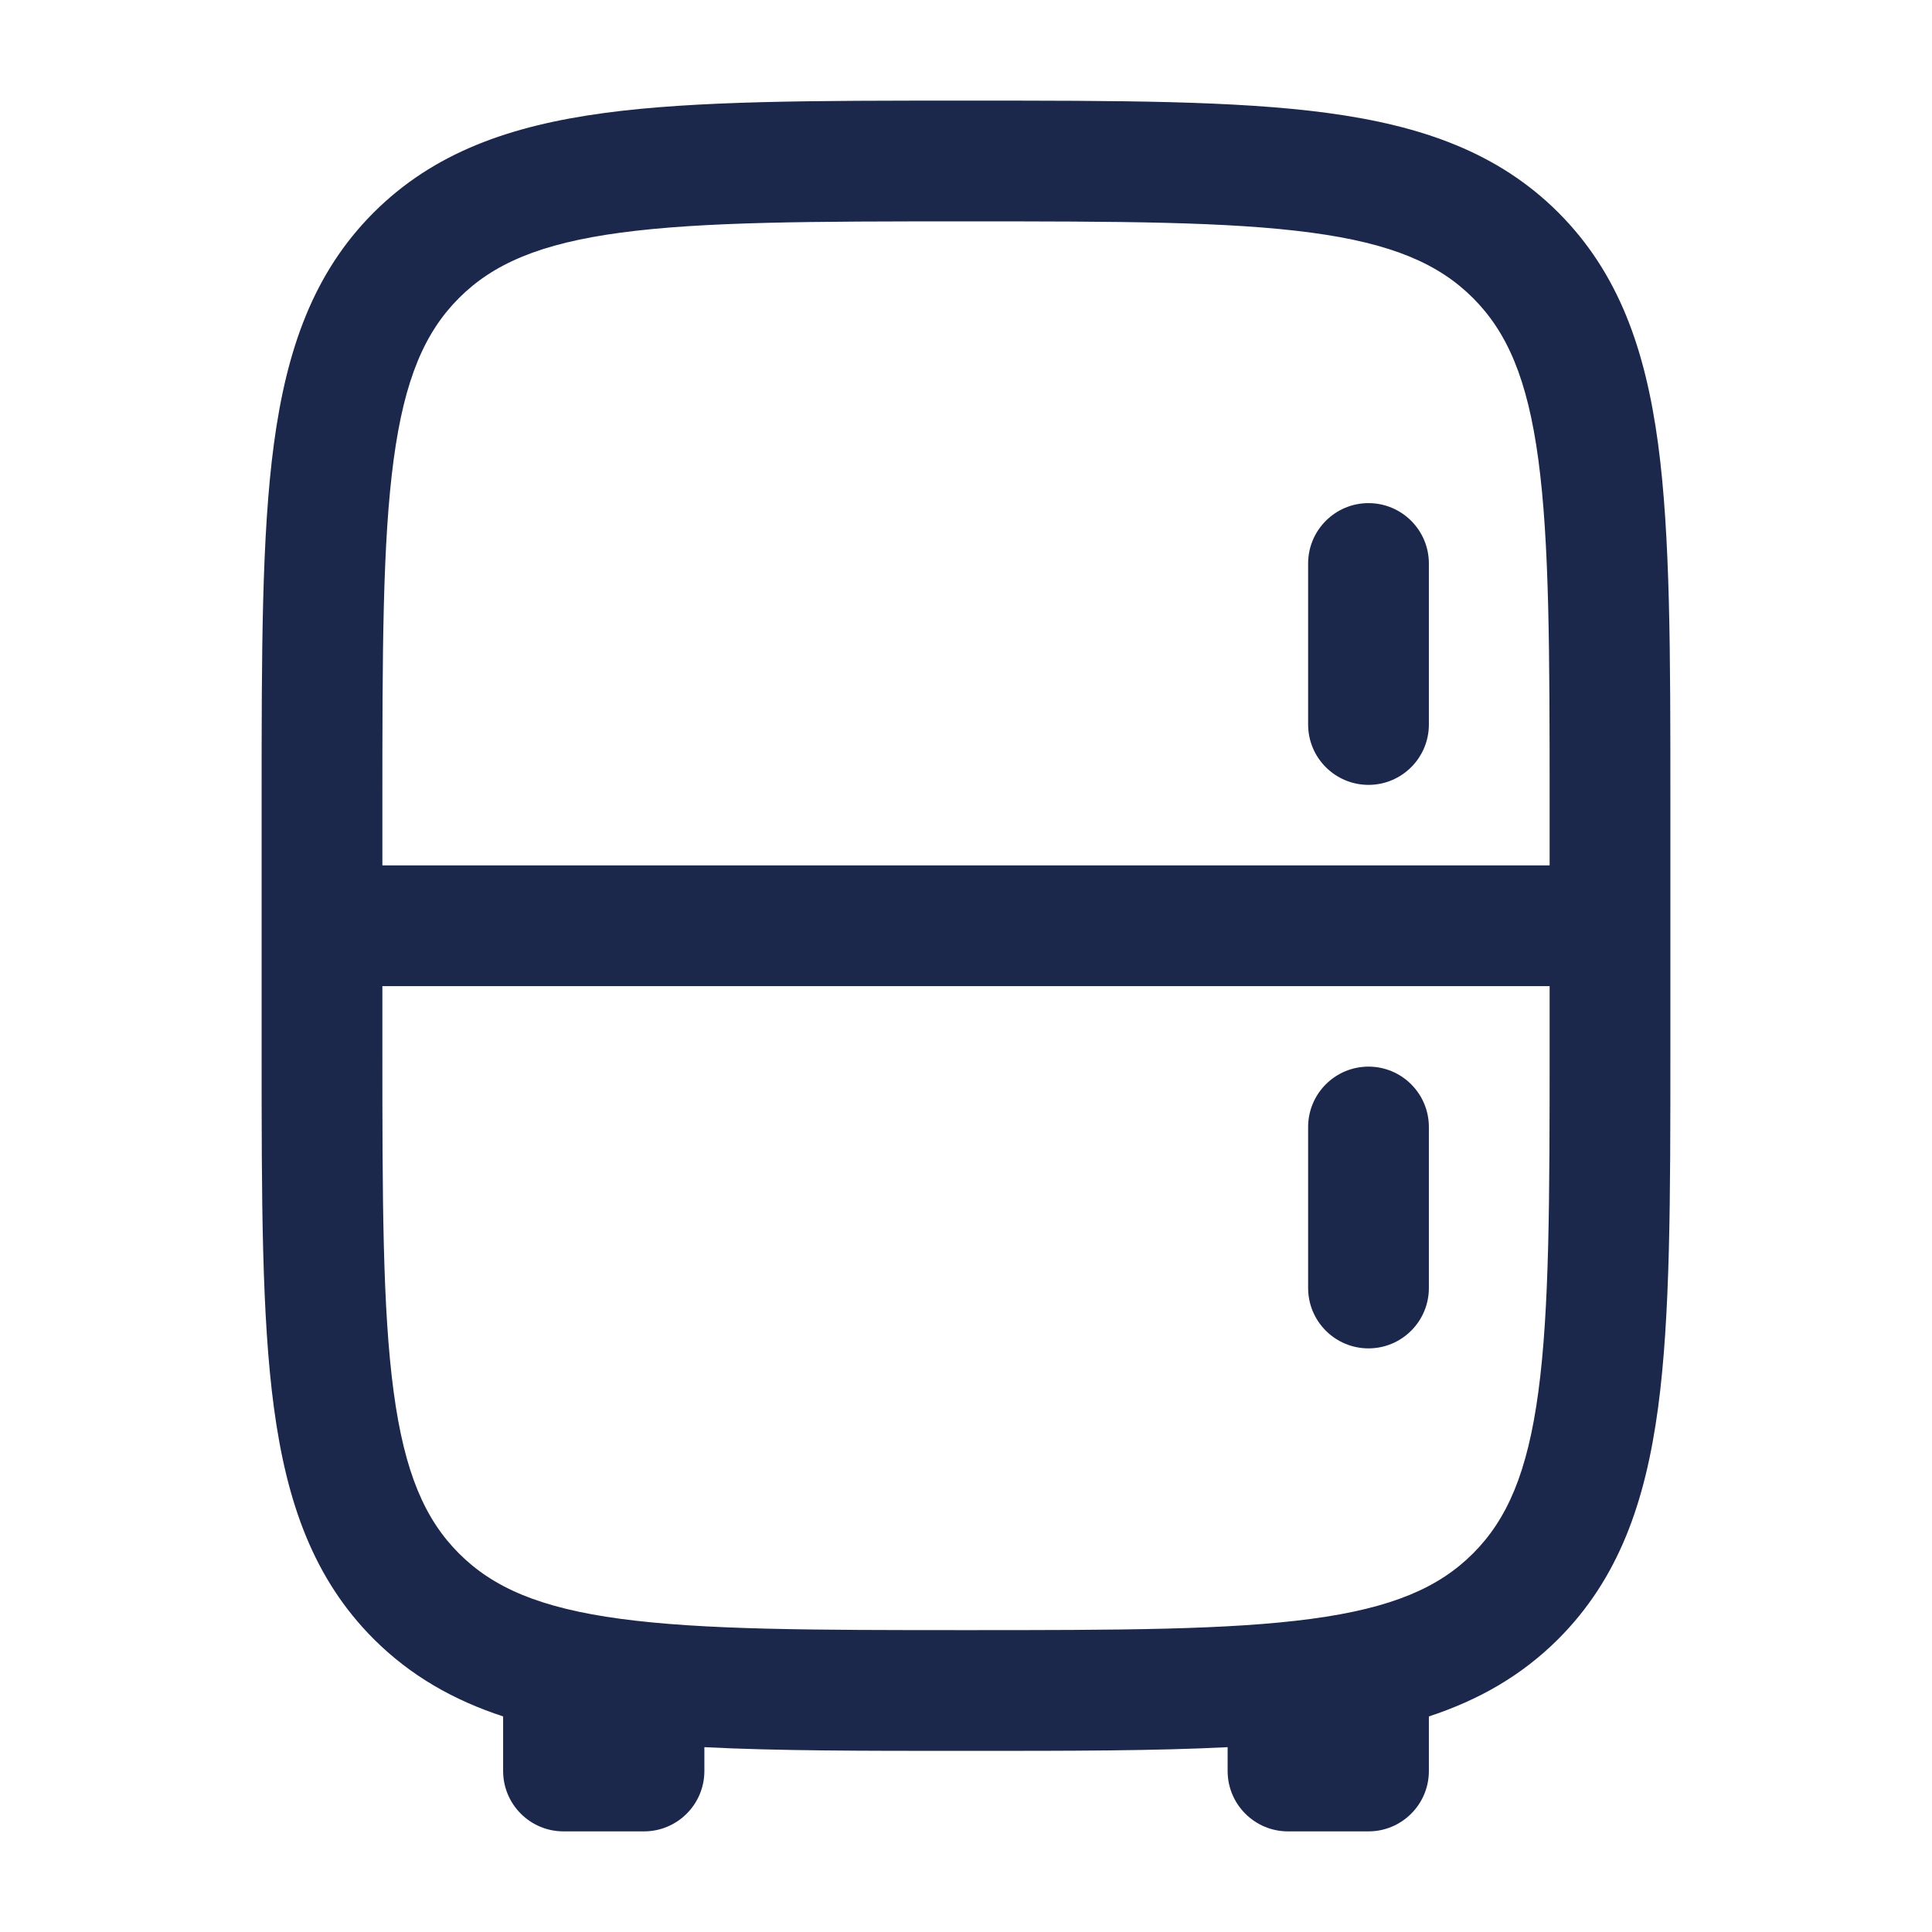 <?xml version="1.0" encoding="utf-8"?><!-- Скачано с сайта svg4.ru / Downloaded from svg4.ru -->
<svg width="800px" height="800px" viewBox="0 0 24 24" fill="none" xmlns="http://www.w3.org/2000/svg">
<path d="M17.75 7C17.75 6.586 17.414 6.25 17 6.25C16.586 6.25 16.25 6.586 16.25 7V9C16.25 9.414 16.586 9.75 17 9.75C17.414 9.75 17.75 9.414 17.75 9V7Z" fill="#1C274C"/>
<path d="M17.75 14C17.75 13.586 17.414 13.25 17 13.25C16.586 13.25 16.25 13.586 16.25 14V16C16.25 16.414 16.586 16.75 17 16.75C17.414 16.75 17.75 16.414 17.75 16V14Z" fill="#1C274C"/>
<path fill-rule="evenodd" clip-rule="evenodd" d="M12.056 1.25H11.944C10.106 1.25 8.65 1.25 7.511 1.403C6.339 1.561 5.39 1.893 4.641 2.641C3.893 3.39 3.561 4.339 3.403 5.511C3.25 6.65 3.25 8.106 3.25 9.944V13.056C3.25 14.894 3.25 16.35 3.403 17.489C3.561 18.661 3.893 19.61 4.641 20.359C5.1 20.818 5.635 21.12 6.25 21.322V22C6.25 22.414 6.586 22.75 7 22.75H8C8.414 22.75 8.75 22.414 8.75 22V21.704C9.657 21.75 10.715 21.75 11.944 21.75H12.056C13.285 21.75 14.343 21.75 15.25 21.704V22C15.25 22.414 15.586 22.75 16 22.75H17C17.414 22.75 17.75 22.414 17.75 22V21.322C18.365 21.12 18.9 20.818 19.359 20.359C20.107 19.61 20.439 18.661 20.597 17.489C20.75 16.35 20.75 14.894 20.75 13.056V9.944C20.75 8.106 20.75 6.65 20.597 5.511C20.439 4.339 20.107 3.39 19.359 2.641C18.61 1.893 17.661 1.561 16.489 1.403C15.35 1.25 13.894 1.25 12.056 1.25ZM5.702 3.702C6.125 3.279 6.705 3.025 7.711 2.89C8.739 2.752 10.093 2.75 12 2.75C13.907 2.75 15.261 2.752 16.289 2.89C17.295 3.025 17.875 3.279 18.298 3.702C18.721 4.125 18.975 4.705 19.11 5.711C19.248 6.739 19.25 8.093 19.25 10V10.75H4.75V10C4.75 8.093 4.752 6.739 4.89 5.711C5.025 4.705 5.279 4.125 5.702 3.702ZM4.75 12.25H19.25V13C19.25 14.907 19.248 16.262 19.11 17.289C18.975 18.295 18.721 18.875 18.298 19.298C17.875 19.721 17.295 19.975 16.289 20.11C15.261 20.248 13.907 20.25 12 20.25C10.093 20.25 8.739 20.248 7.711 20.11C6.705 19.975 6.125 19.721 5.702 19.298C5.279 18.875 5.025 18.295 4.89 17.289C4.752 16.262 4.75 14.907 4.75 13V12.25Z" fill="#1C274C"/>
</svg>